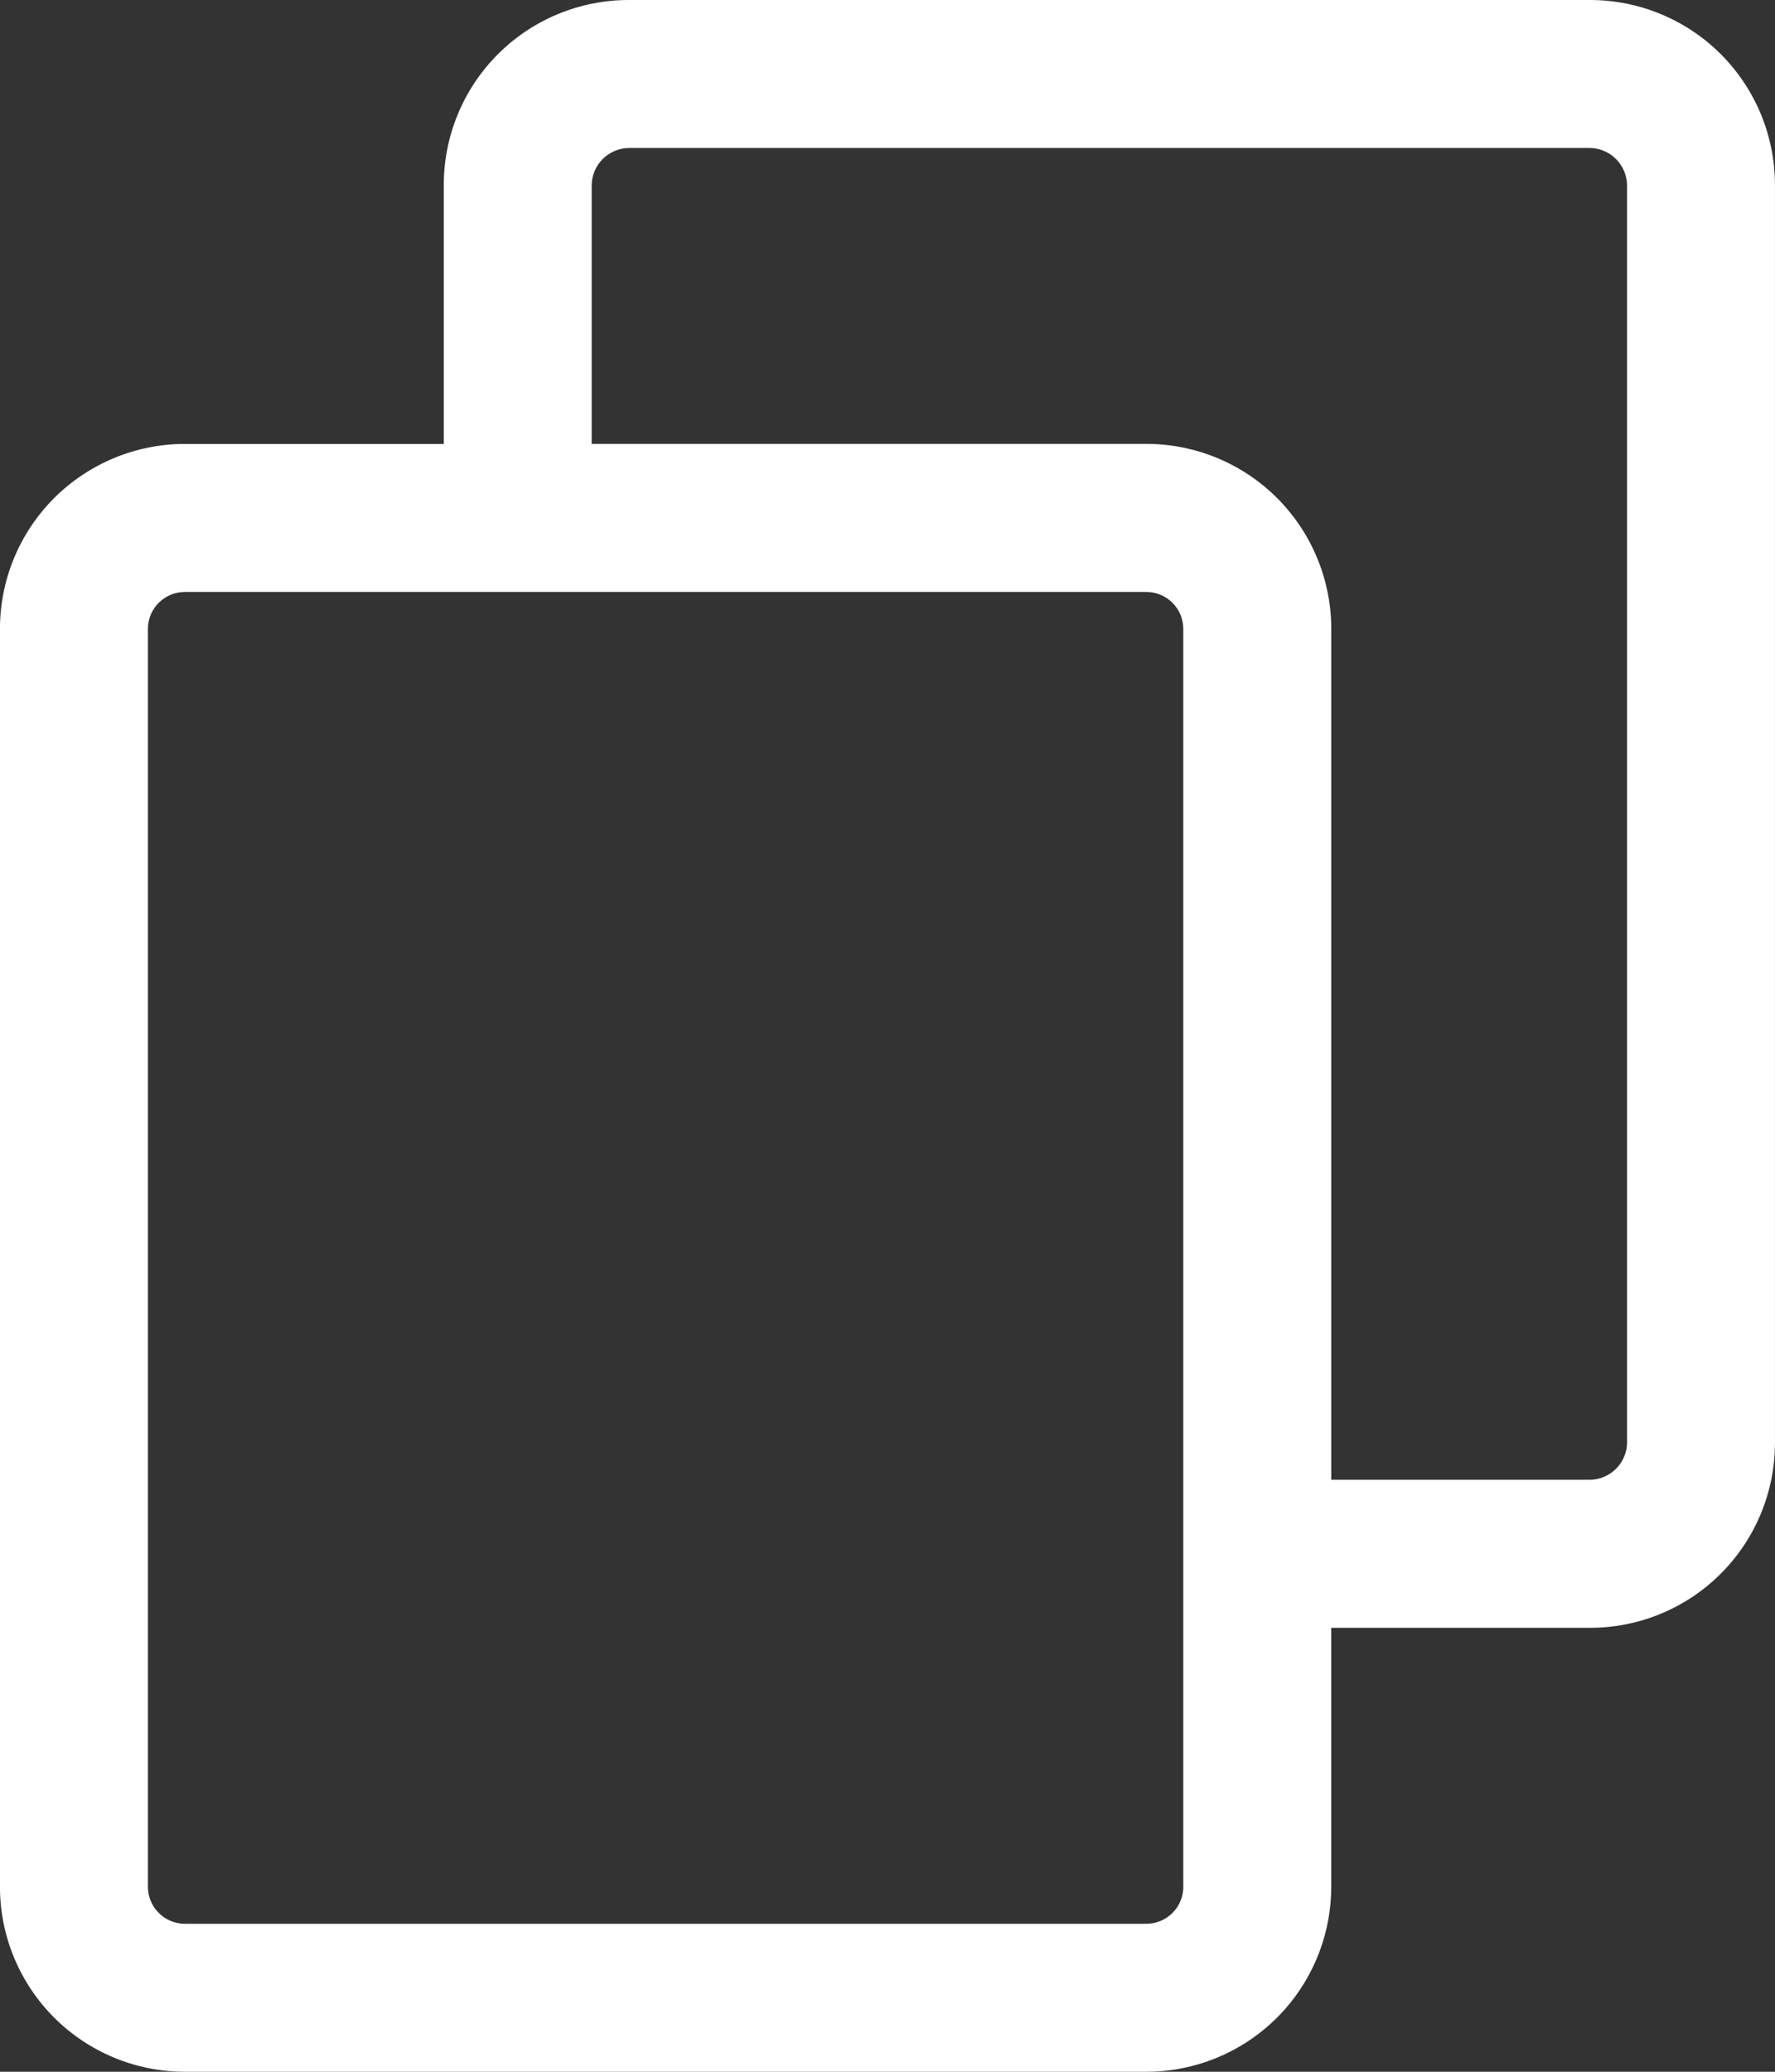 <?xml version="1.0" encoding="UTF-8"?>
<svg id="Layer_1" data-name="Layer 1" xmlns="http://www.w3.org/2000/svg" viewBox="0 0 438.86 512">
  <rect x="0" y="0" width="438.86" height="512" fill="#333333" stroke="none"/>
  <defs>
    <style>
      .cls-1 {
        fill: #fff;
      }
    </style>
  </defs>
  <path class="cls-1" d="M393.14,0h-237.71c-12.12,0-23.75,4.82-32.32,13.39-8.57,8.57-13.39,20.2-13.39,32.32v64H45.71c-12.12,0-23.75,4.82-32.33,13.39-8.57,8.57-13.39,20.2-13.39,32.33v310.86c0,12.12,4.82,23.75,13.39,32.32,8.57,8.57,20.2,13.39,32.33,13.39h237.71c12.12,0,23.75-4.82,32.33-13.39,8.57-8.57,13.39-20.2,13.39-32.32v-64h64c6,0,11.95-1.18,17.49-3.48,5.55-2.3,10.59-5.67,14.83-9.91s7.61-9.28,9.91-14.83c2.3-5.55,3.48-11.49,3.48-17.49V45.71c0-12.12-4.82-23.75-13.39-32.32-8.57-8.57-20.2-13.39-32.32-13.39ZM292.57,466.29c0,2.42-.96,4.75-2.68,6.46-1.71,1.71-4.04,2.68-6.46,2.68H45.71c-2.43,0-4.75-.96-6.46-2.68-1.72-1.72-2.68-4.04-2.68-6.46V155.43c0-2.43.96-4.75,2.68-6.46,1.71-1.72,4.04-2.68,6.46-2.68h237.71c2.43,0,4.75.96,6.46,2.68,1.72,1.71,2.68,4.04,2.68,6.46v310.86ZM402.29,356.57c-.05,2.41-1.02,4.71-2.73,6.41s-4,2.68-6.41,2.73h-64v-210.29c0-12.12-4.82-23.75-13.39-32.33-8.57-8.57-20.2-13.39-32.33-13.39h-137.14V45.71c.05-2.41,1.02-4.71,2.73-6.41,1.7-1.7,4-2.68,6.41-2.73h237.71c2.41.05,4.71,1.02,6.41,2.73,1.7,1.7,2.68,4,2.73,6.41v310.86Z"/>
</svg>